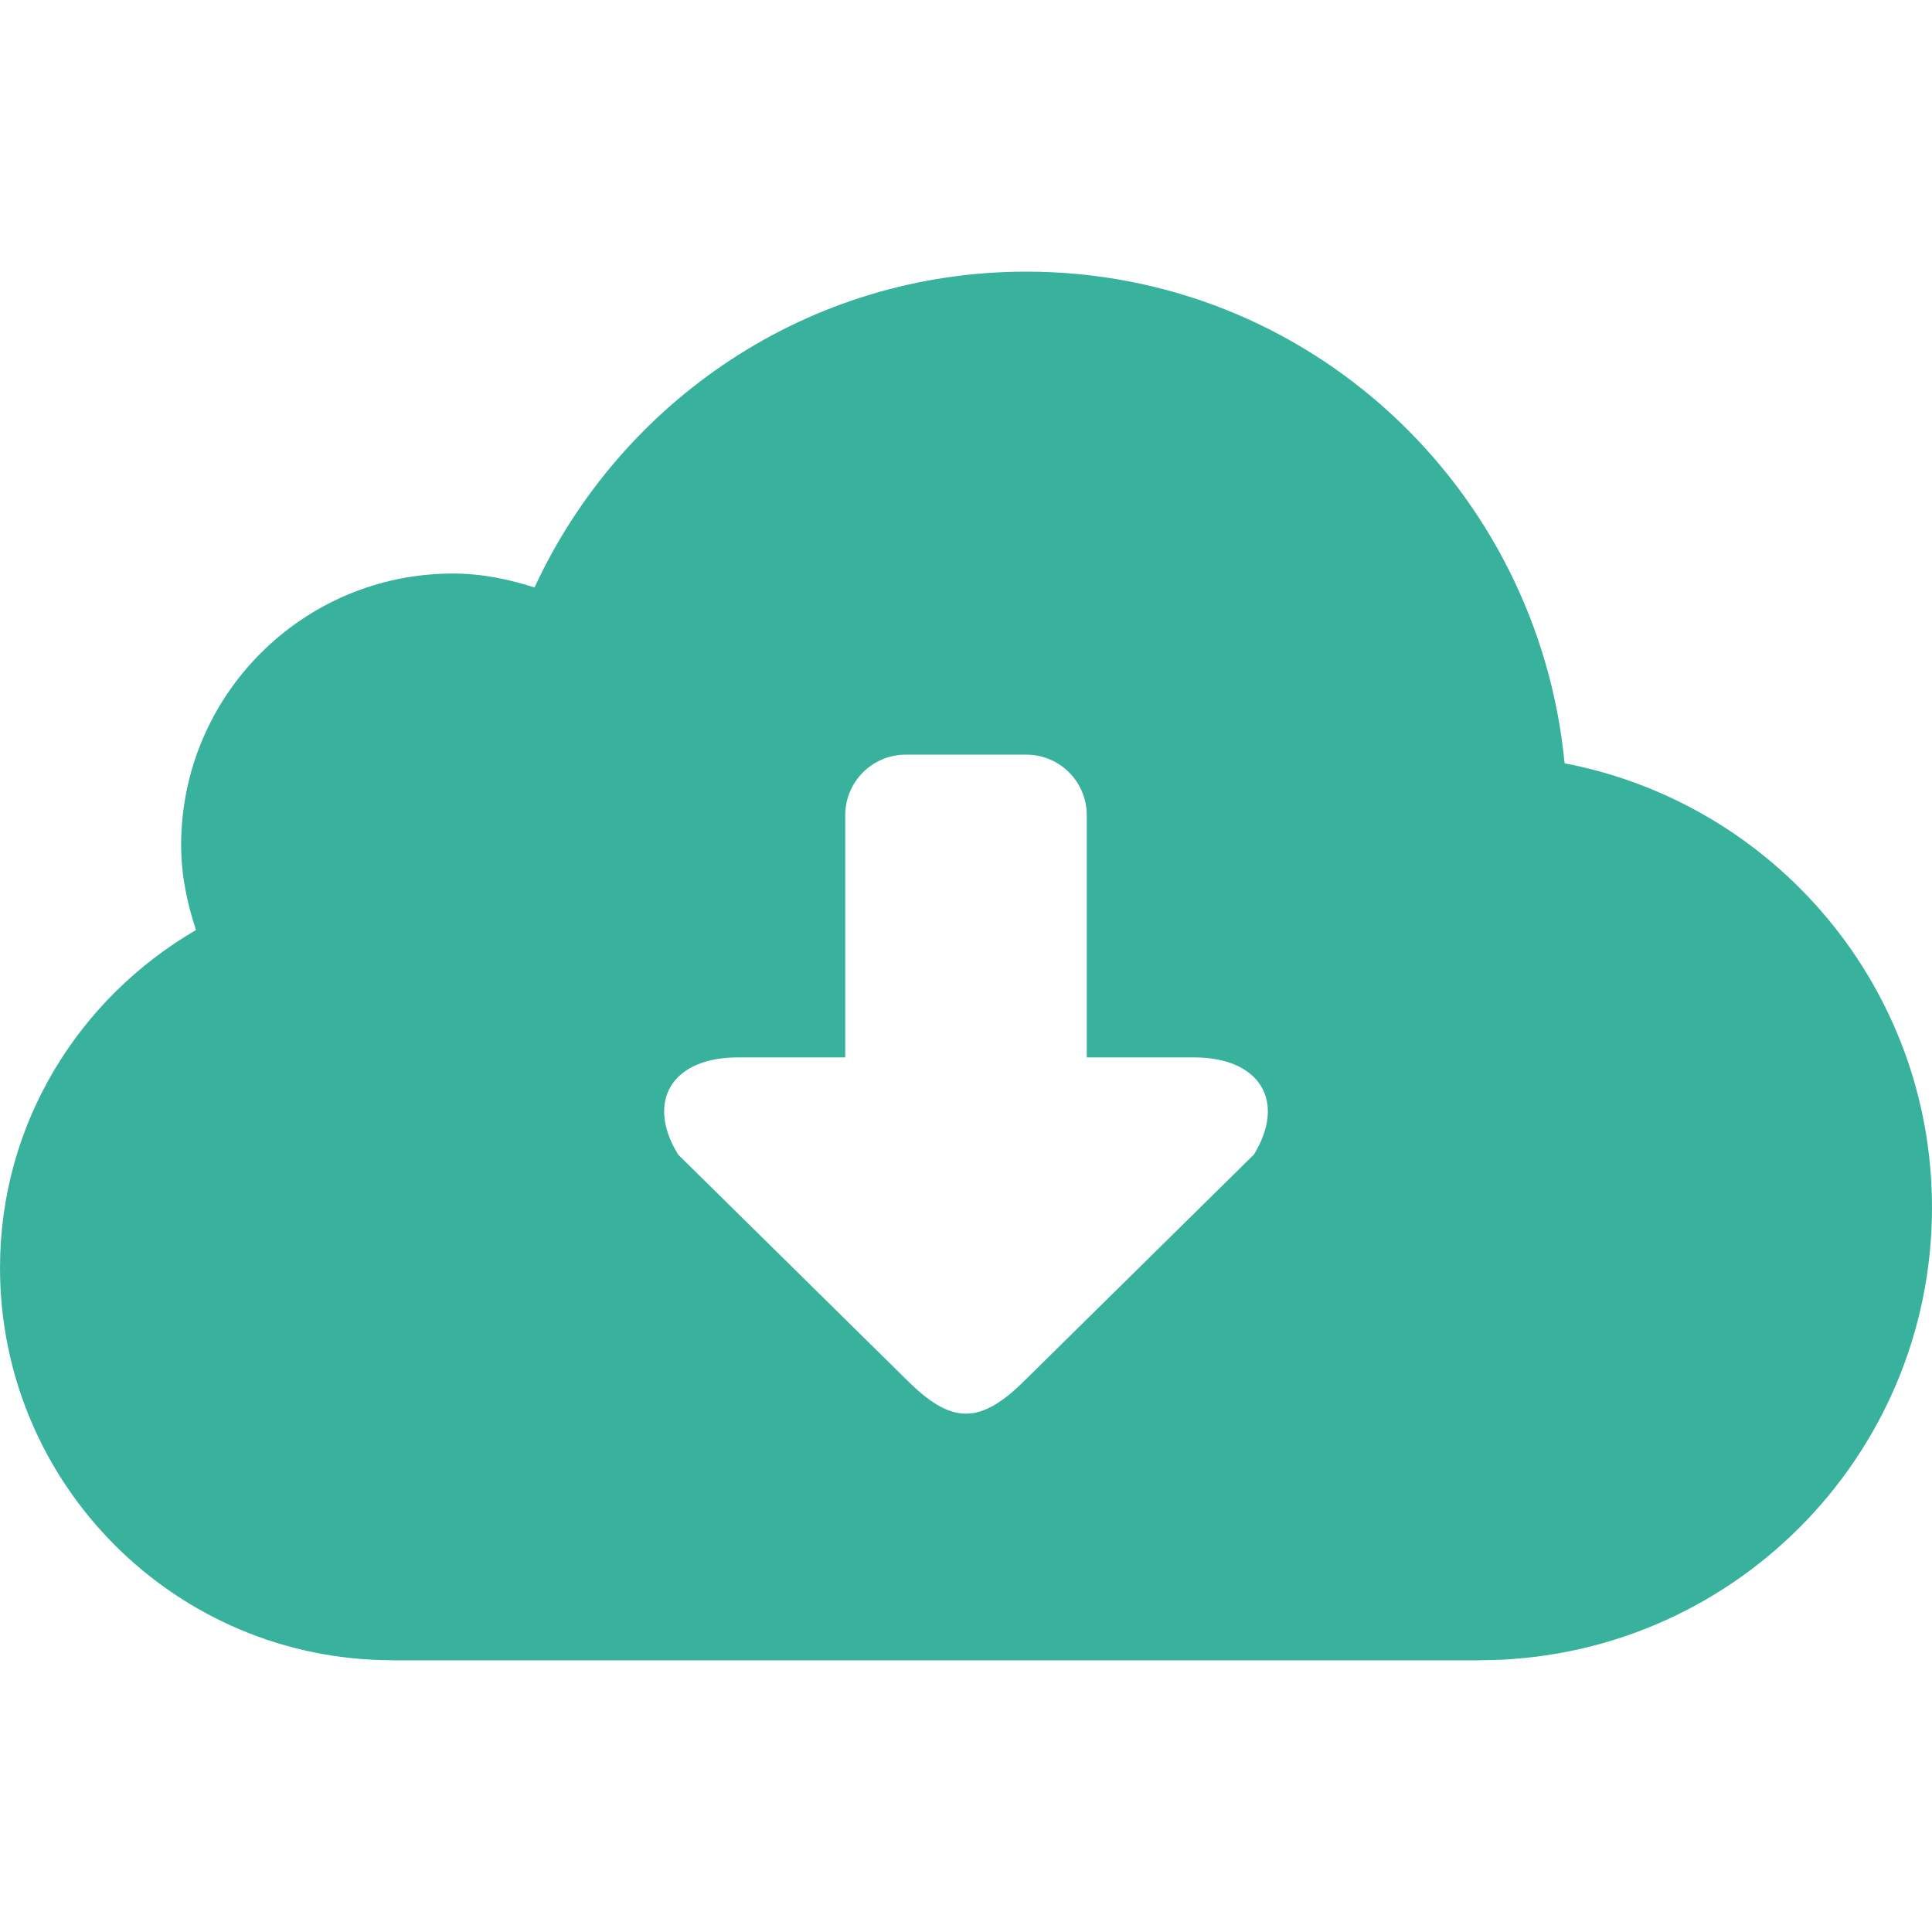 <svg enable-background="new 0 0 286.036 286.036" viewBox="0 0 286.036 286.036" xmlns="http://www.w3.org/2000/svg"><path d="m231.641 113.009c-3.924-40.789-37.884-72.792-79.684-72.792-32.36 0-60.053 19.201-72.819 46.752-3.853-1.225-7.849-2.056-12.095-2.056-22.214 0-40.226 18.021-40.226 40.226 0 4.416.885 8.591 2.199 12.551-17.288 10.075-29.016 28.57-29.016 50.006 0 32.092 26.013 58.105 58.105 58.105v.018h160.905v-.018c37.035 0 67.026-30.009 67.026-67.044-.009-32.682-23.421-59.83-54.395-65.748zm-46.001 57.926-33.799 33.316c-6.821 6.838-11.022 6.615-17.646 0l-33.799-33.316c-4.845-7.911-.885-14.383 8.823-14.383h15.921v-35.864c0-4.943 4.005-8.957 8.939-8.957h17.878c4.943 0 8.939 4.014 8.939 8.957v35.864h15.903c9.708 0 13.695 6.472 8.841 14.383z" fill="#39b29d"/></svg>